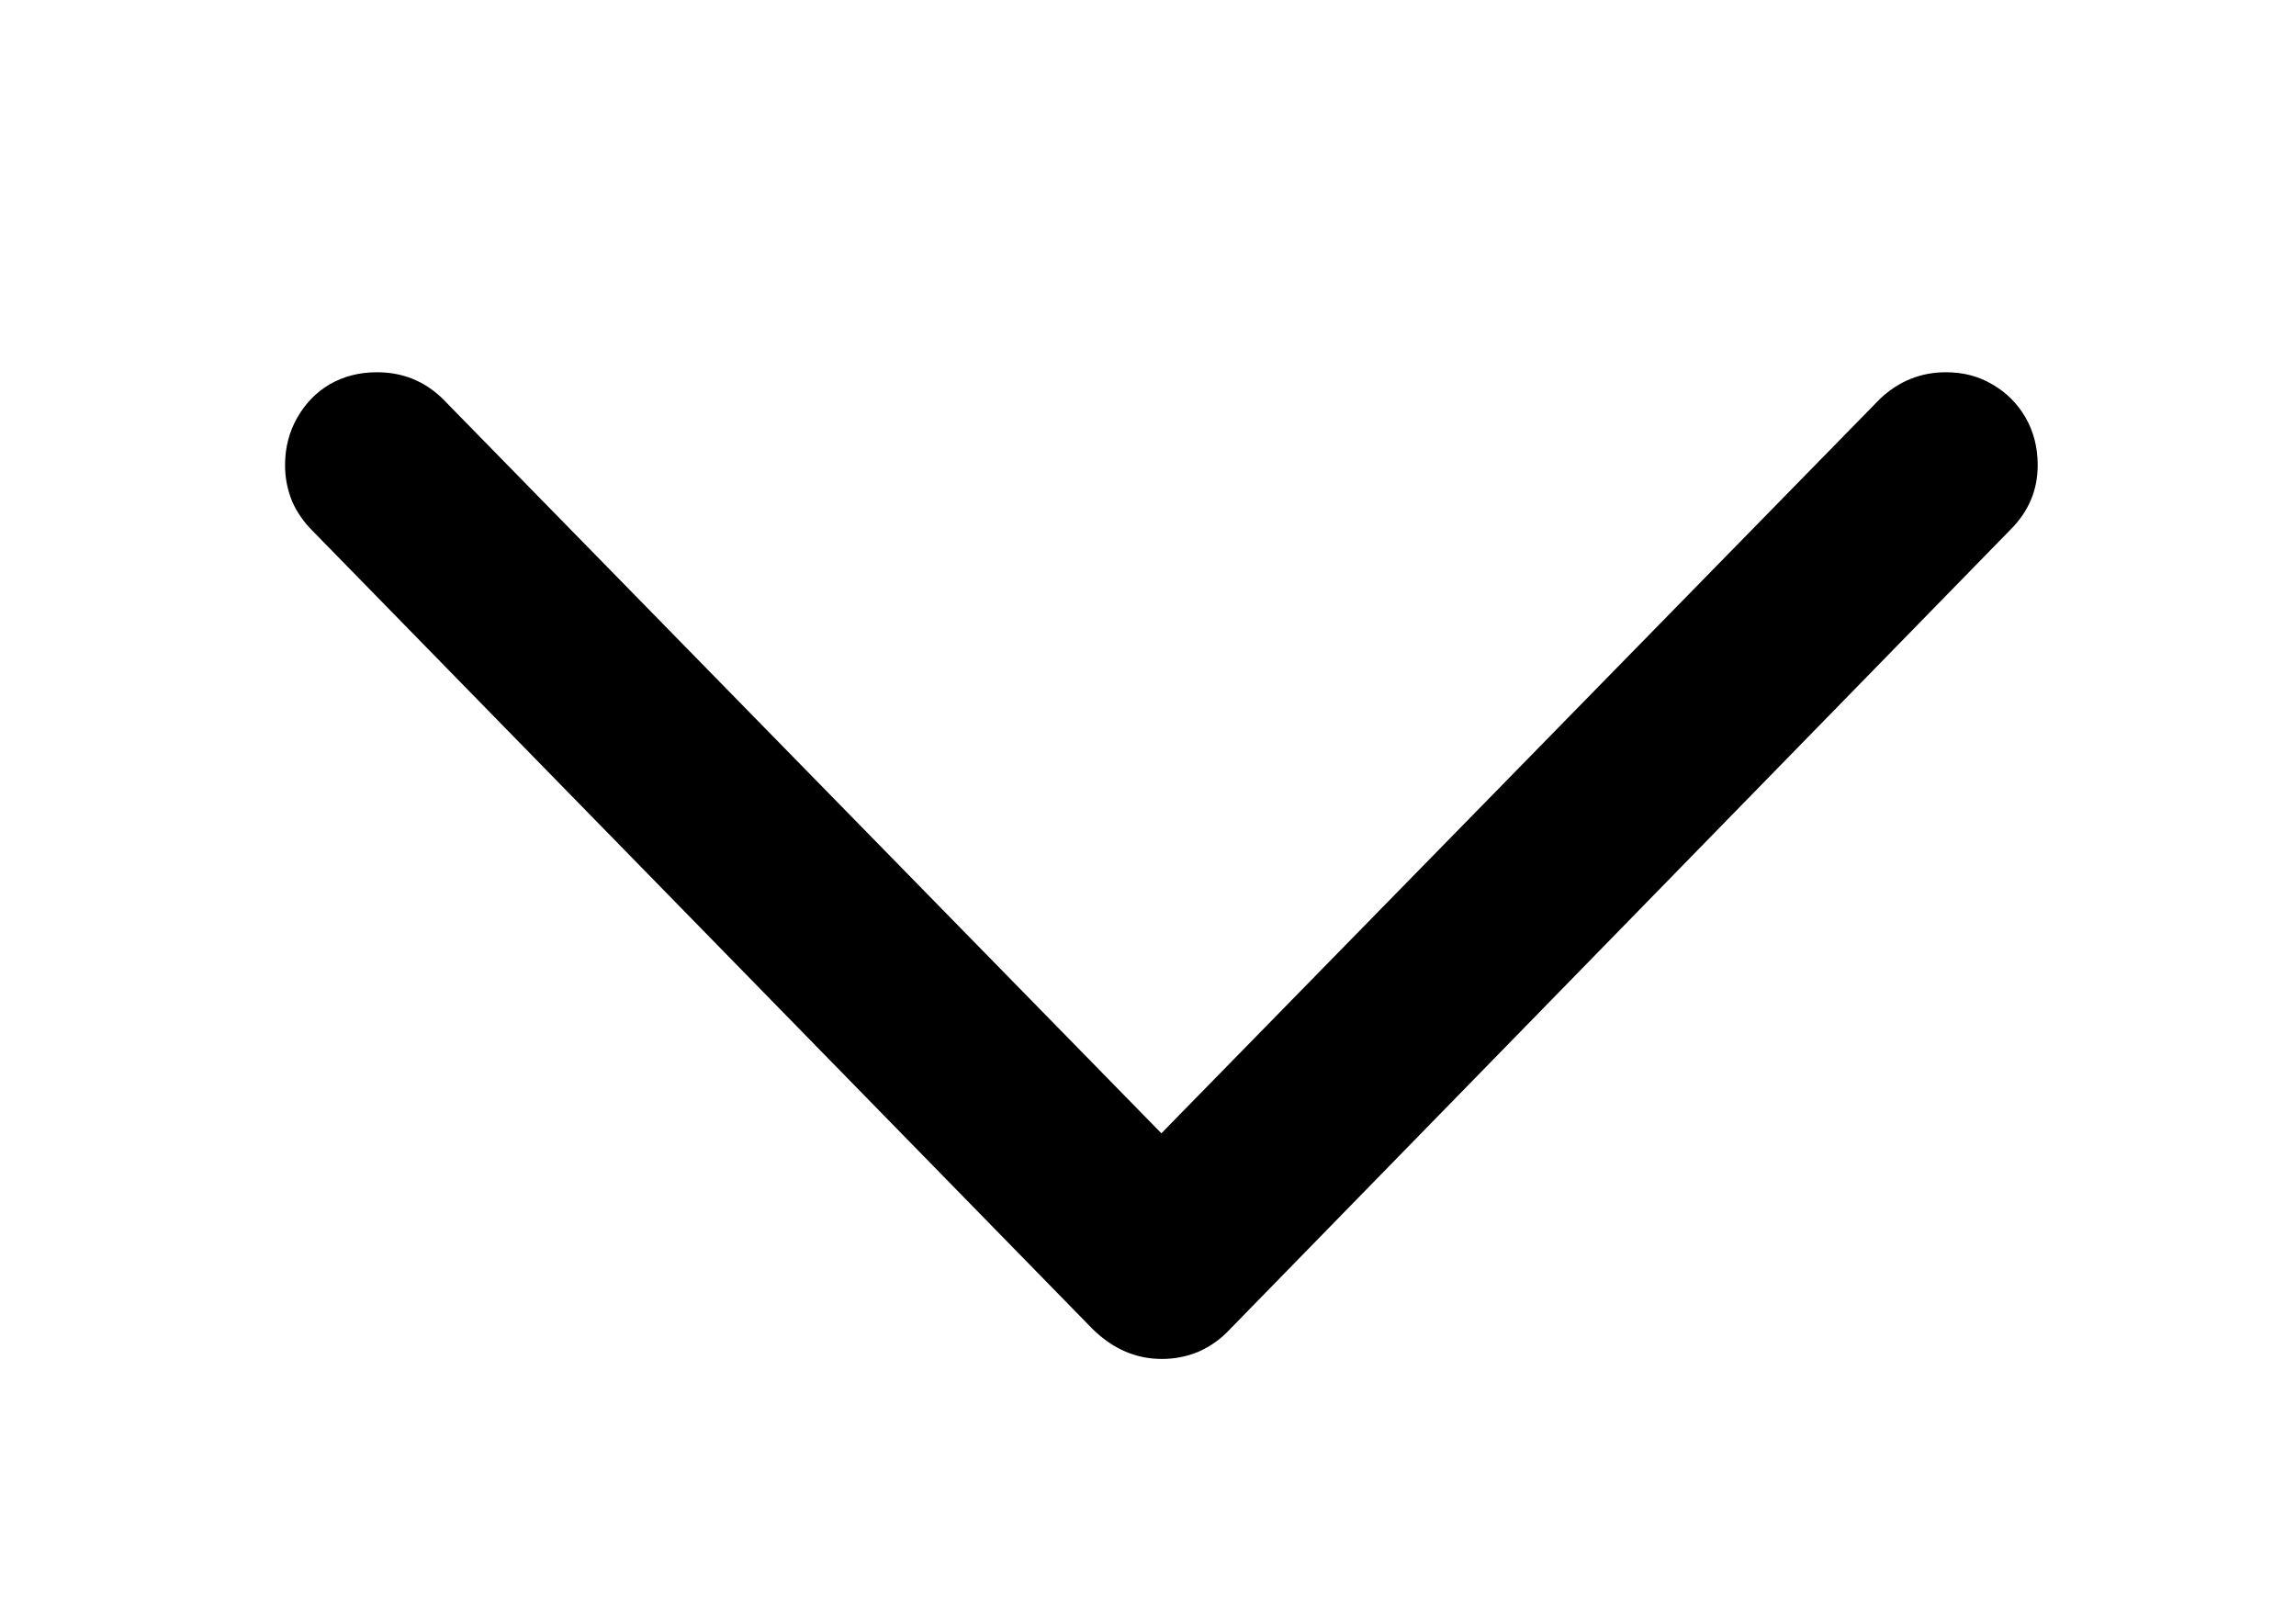 <svg width="20" height="14" viewBox="0 0 20 14" fill="none" xmlns="http://www.w3.org/2000/svg">
<path d="M10.121 11.839C9.898 11.839 9.699 11.754 9.523 11.584L2.721 4.623C2.645 4.547 2.586 4.462 2.545 4.368C2.504 4.269 2.483 4.163 2.483 4.052C2.483 3.899 2.519 3.762 2.589 3.639C2.659 3.516 2.753 3.419 2.87 3.349C2.993 3.278 3.131 3.243 3.283 3.243C3.506 3.243 3.696 3.319 3.854 3.472L10.587 10.354H9.646L16.379 3.472C16.543 3.319 16.733 3.243 16.95 3.243C17.102 3.243 17.237 3.278 17.355 3.349C17.477 3.419 17.574 3.516 17.645 3.639C17.715 3.762 17.75 3.899 17.75 4.052C17.75 4.269 17.671 4.456 17.513 4.614L10.71 11.584C10.634 11.666 10.543 11.73 10.438 11.777C10.338 11.818 10.232 11.839 10.121 11.839Z" fill="black"/>
</svg>

